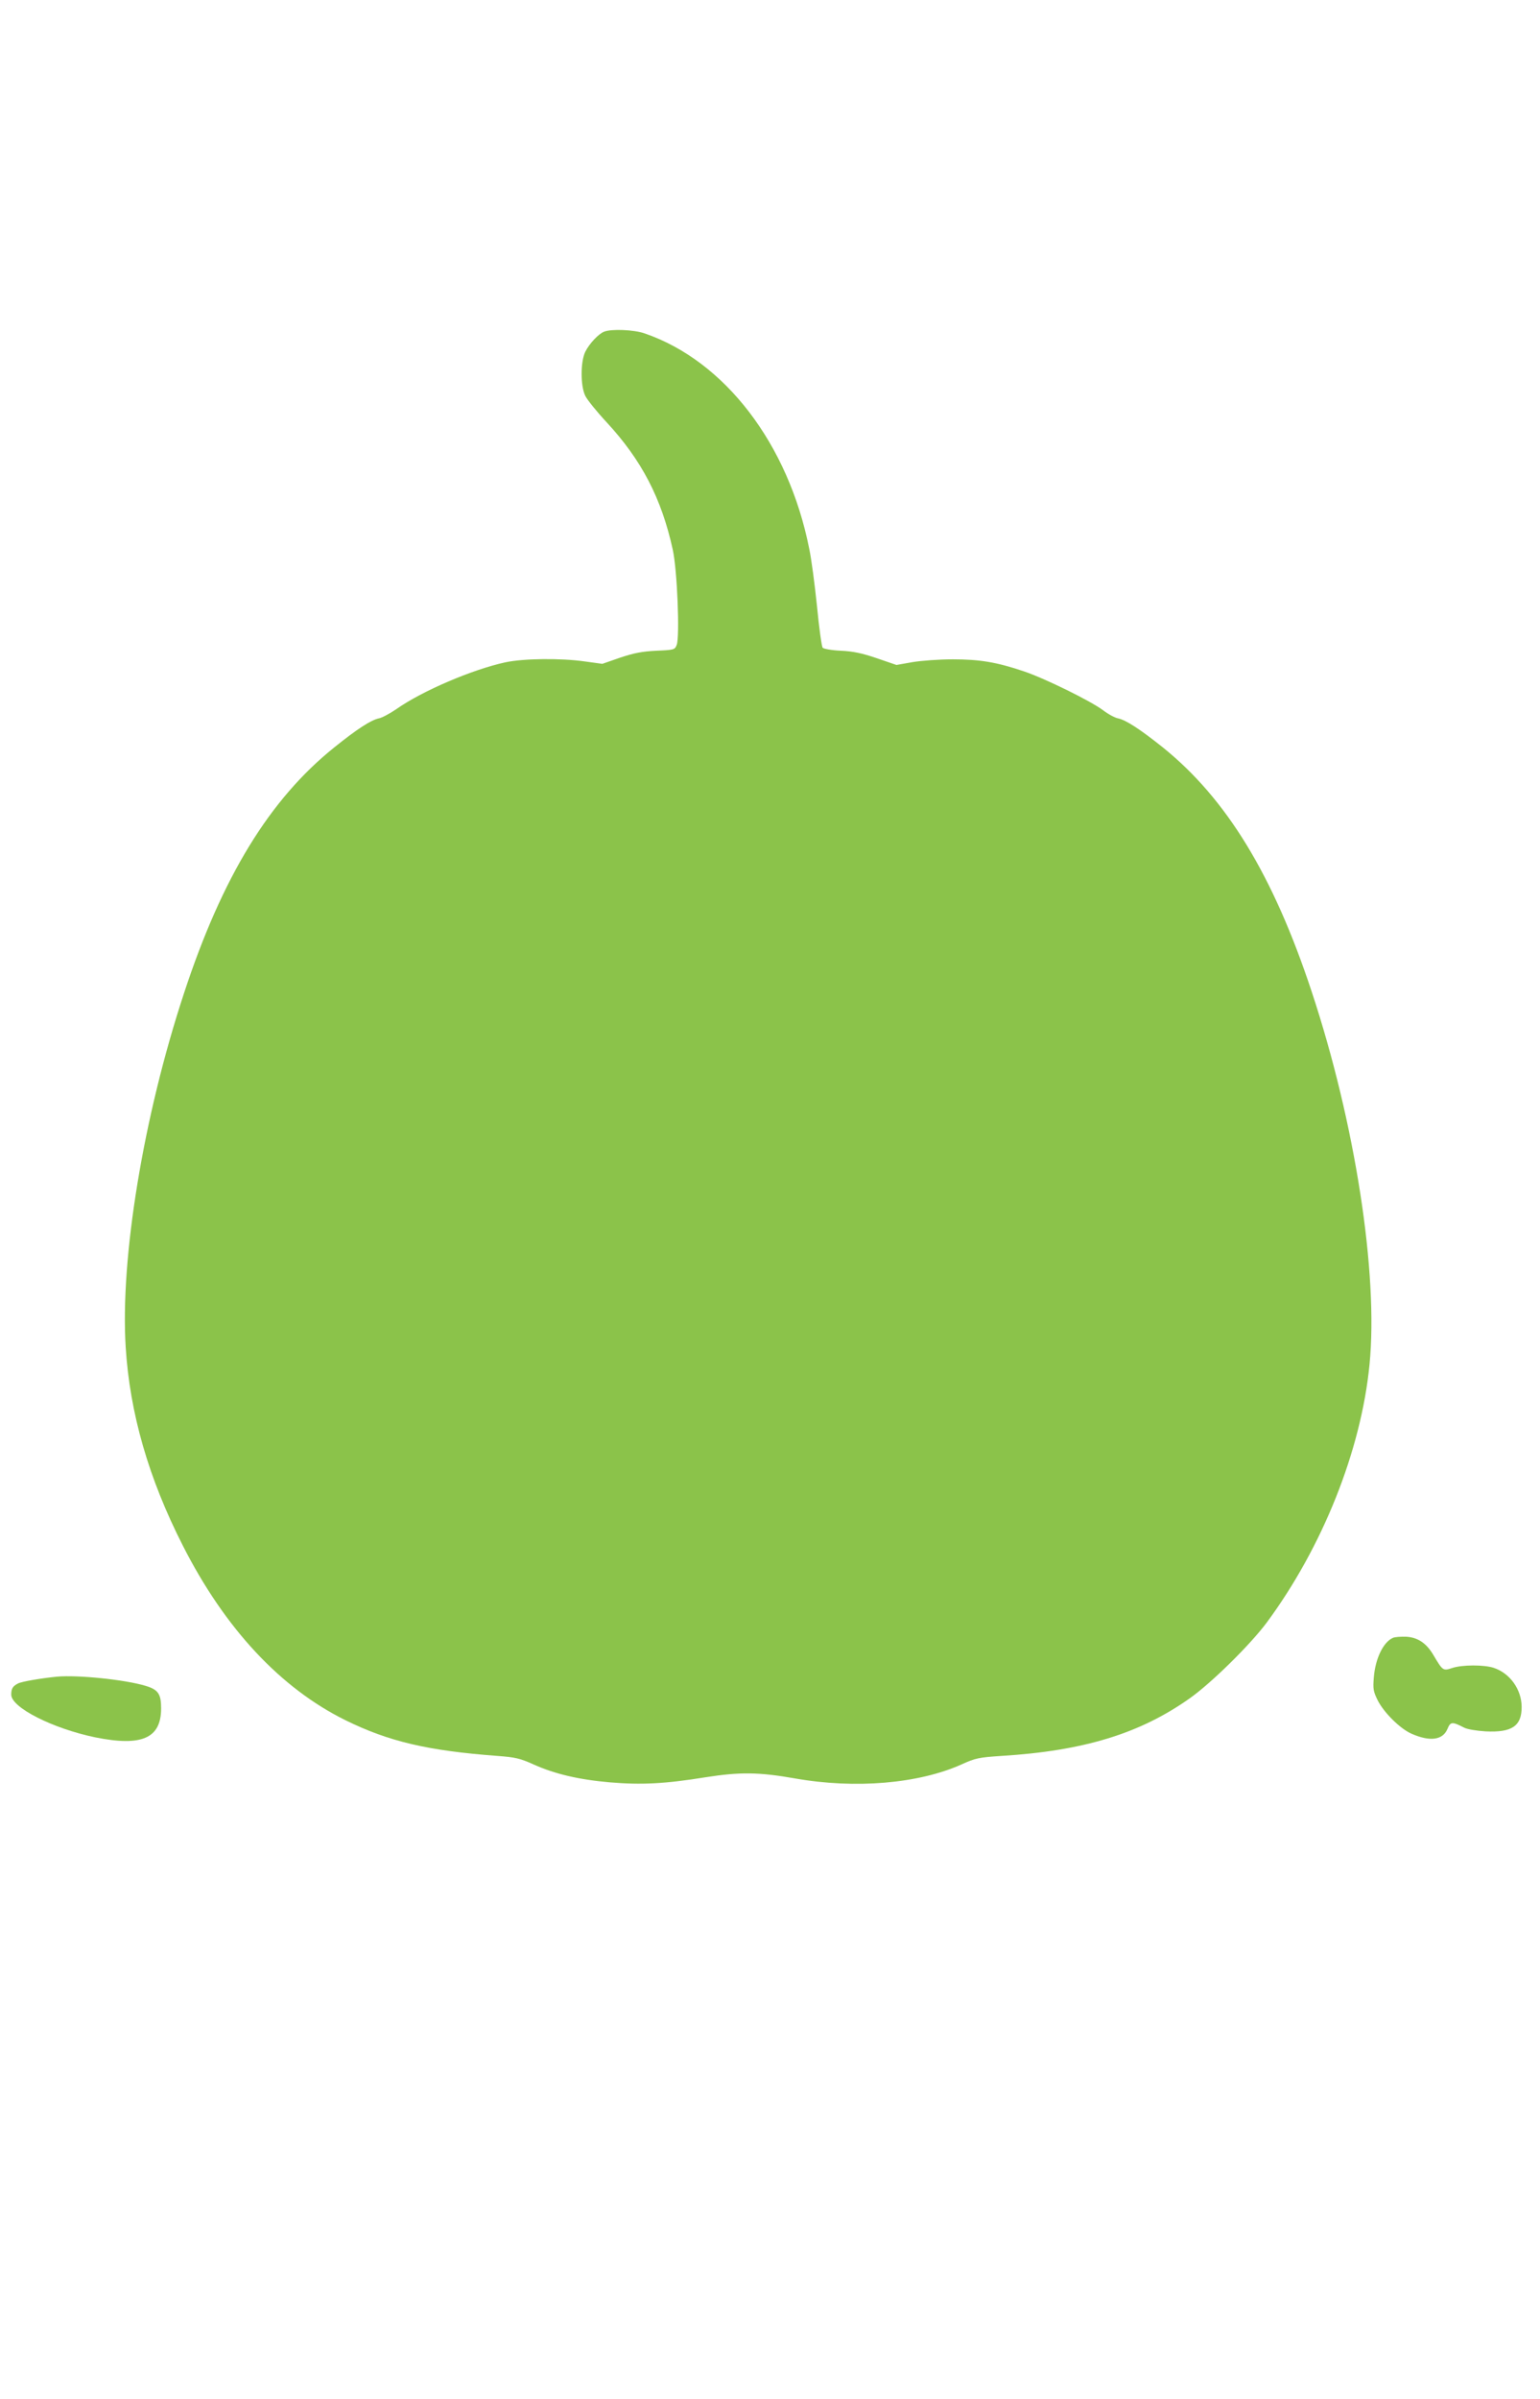 <?xml version="1.0" standalone="no"?>
<!DOCTYPE svg PUBLIC "-//W3C//DTD SVG 20010904//EN"
 "http://www.w3.org/TR/2001/REC-SVG-20010904/DTD/svg10.dtd">
<svg version="1.0" xmlns="http://www.w3.org/2000/svg"
 width="822pt" height="1280pt" viewBox="0 0 822 1280"
 preserveAspectRatio="xMidYMid meet">
<g transform="translate(0,1280) scale(0.1,-0.1)"
fill="#8bc34a" stroke="none">
<path d="M3224 11030 c-30 -12 -78 -63 -100 -107 -26 -53 -26 -183 0 -235 10
-21 61 -84 113 -140 188 -203 294 -407 354 -681 24 -108 38 -464 21 -508 -10
-26 -14 -27 -109 -31 -77 -4 -118 -12 -193 -37 l-95 -33 -95 13 c-127 18 -325
16 -423 -5 -175 -38 -443 -152 -582 -250 -34 -23 -76 -46 -93 -49 -42 -9 -115
-56 -238 -155 -345 -277 -598 -690 -802 -1312 -217 -658 -341 -1415 -311
-1889 22 -351 122 -699 305 -1058 225 -443 522 -761 869 -932 230 -113 437
-162 810 -190 95 -7 121 -13 192 -45 115 -52 246 -82 409 -96 166 -14 293 -8
509 27 184 29 285 28 478 -6 323 -57 661 -28 890 75 75 34 93 37 212 45 439
27 739 119 1005 307 116 82 323 286 411 404 298 403 504 918 549 1377 48 485
-77 1291 -309 1991 -205 620 -454 1028 -794 1302 -124 99 -197 146 -239 155
-17 3 -54 23 -81 44 -66 49 -309 169 -422 207 -145 49 -235 64 -380 64 -71 0
-168 -7 -215 -15 l-85 -15 -105 36 c-79 27 -127 37 -192 40 -48 2 -92 10 -97
16 -5 6 -19 105 -30 220 -12 116 -30 255 -42 310 -111 557 -450 1000 -878
1147 -57 20 -178 25 -217 9z"/>
<path d="M7435 4061 c-51 -22 -94 -110 -102 -211 -5 -62 -3 -75 22 -125 34
-65 118 -148 178 -175 99 -44 168 -35 193 25 16 39 25 40 89 7 17 -9 66 -17
115 -20 141 -7 193 29 192 132 -1 92 -62 178 -149 207 -51 17 -169 17 -222 -1
-49 -16 -50 -15 -101 71 -37 62 -82 92 -143 96 -29 1 -61 -1 -72 -6z"/>
<path d="M305 3854 c-82 -8 -191 -26 -210 -37 -27 -14 -35 -27 -35 -59 0 -69
222 -181 449 -228 248 -50 351 -5 351 155 0 77 -16 100 -83 120 -109 33 -362
59 -472 49z"/>
</g>
</svg>
